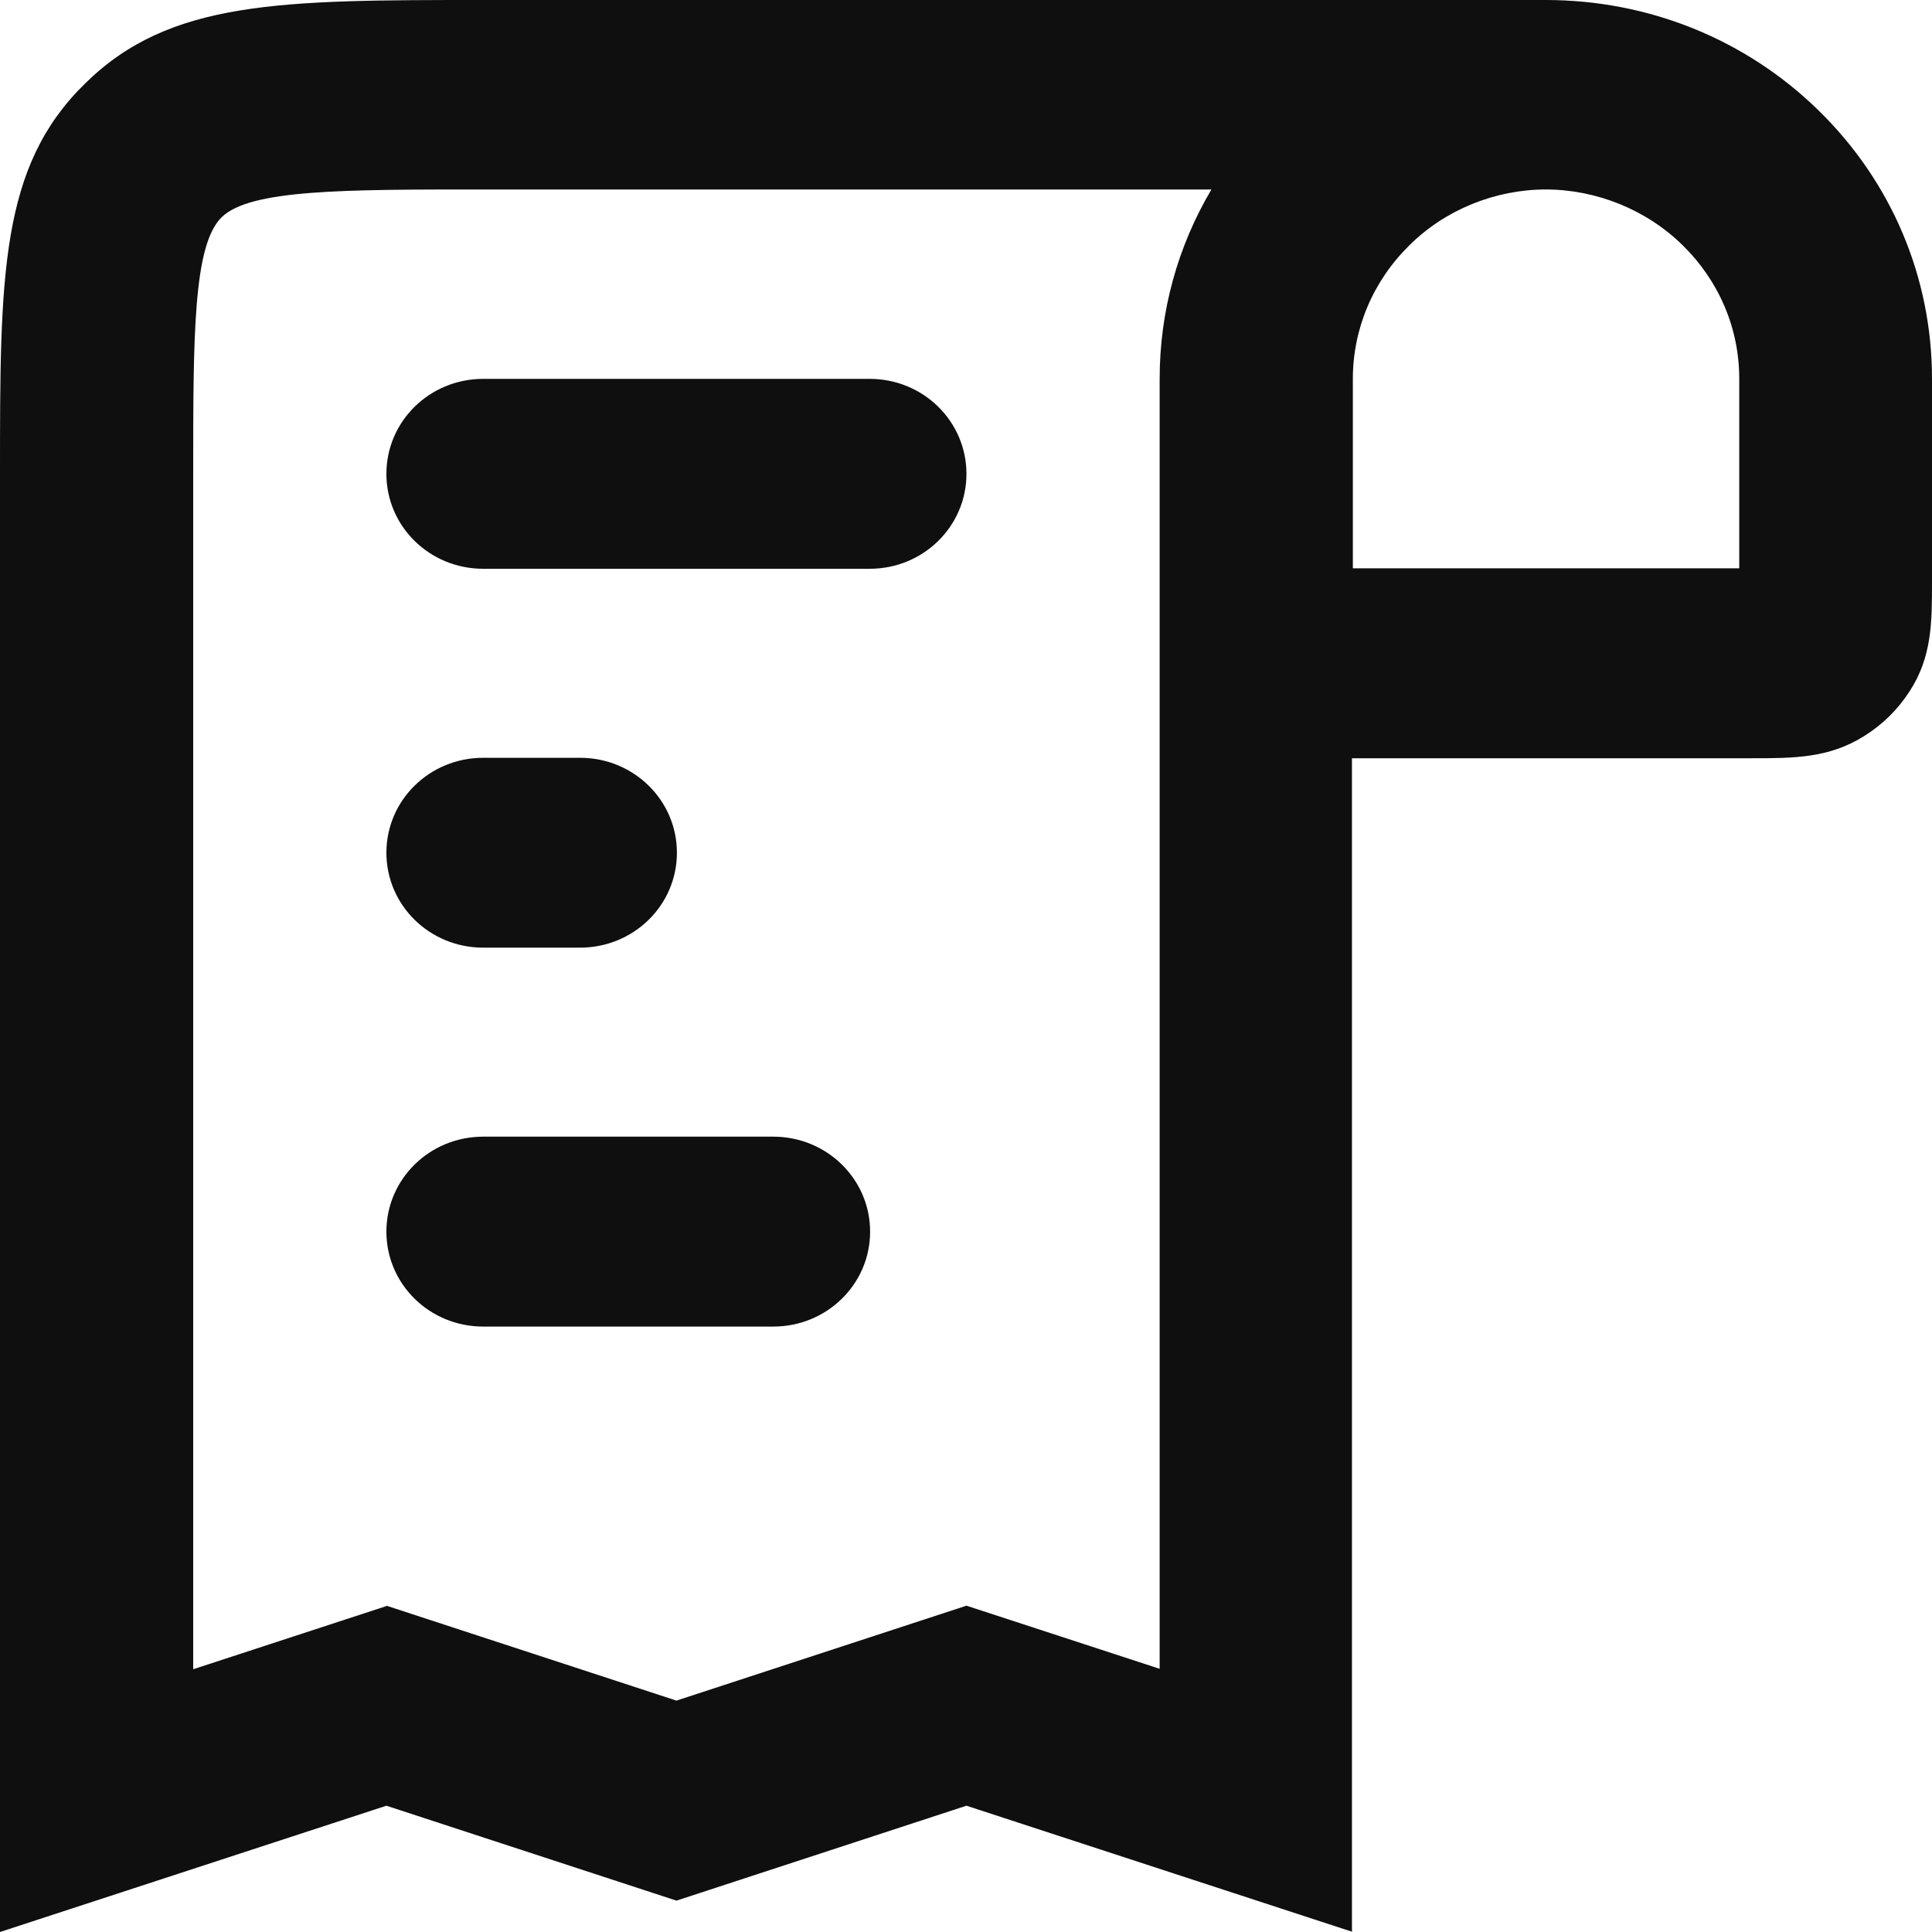 <svg width="30" height="30" viewBox="0 0 30 30" fill="none" xmlns="http://www.w3.org/2000/svg">
<path d="M21.007 30L15.007 28.039L10.504 29.513L6 28.039L0 30V7.358C0 4.279 0 2.585 1.322 1.296C2.636 0 4.364 0 7.503 0H24.007V2.942C23.217 2.942 22.441 3.257 21.888 3.806C21.322 4.361 21.007 5.102 21.007 5.883V8.825H27.007V5.883C27.007 5.095 26.692 4.361 26.126 3.806C25.566 3.257 24.79 2.942 24 2.942V0C25.601 0 27.112 0.61 28.245 1.721C29.378 2.832 30 4.313 30 5.883V9.038C30 9.662 30 10.203 29.65 10.738C29.468 11.019 29.231 11.253 28.944 11.431C28.399 11.774 27.846 11.774 27.21 11.774H20.993V30H21.007ZM6 24.933L10.504 26.407L15.007 24.933L18.007 25.913V5.883C18.007 4.834 18.287 3.826 18.811 2.942H7.503C5.322 2.942 3.881 2.942 3.441 3.374C3 3.806 3 5.218 3 7.358V25.92L6 24.939V24.933ZM12.007 20.599H7.503C6.671 20.599 6 19.941 6 19.125C6 18.309 6.671 17.65 7.503 17.65H12.007C12.839 17.65 13.511 18.309 13.511 19.125C13.511 19.941 12.839 20.599 12.007 20.599ZM9.007 14.715H7.503C6.671 14.715 6 14.057 6 13.241C6 12.425 6.671 11.767 7.503 11.767H9.007C9.839 11.767 10.511 12.425 10.511 13.241C10.511 14.057 9.839 14.715 9.007 14.715ZM13.504 8.832H7.503C6.671 8.832 6 8.174 6 7.358C6 6.542 6.671 5.883 7.503 5.883H13.504C14.336 5.883 15.007 6.542 15.007 7.358C15.007 8.174 14.336 8.832 13.504 8.832Z" fill="#0E0F0E"/>
</svg>
